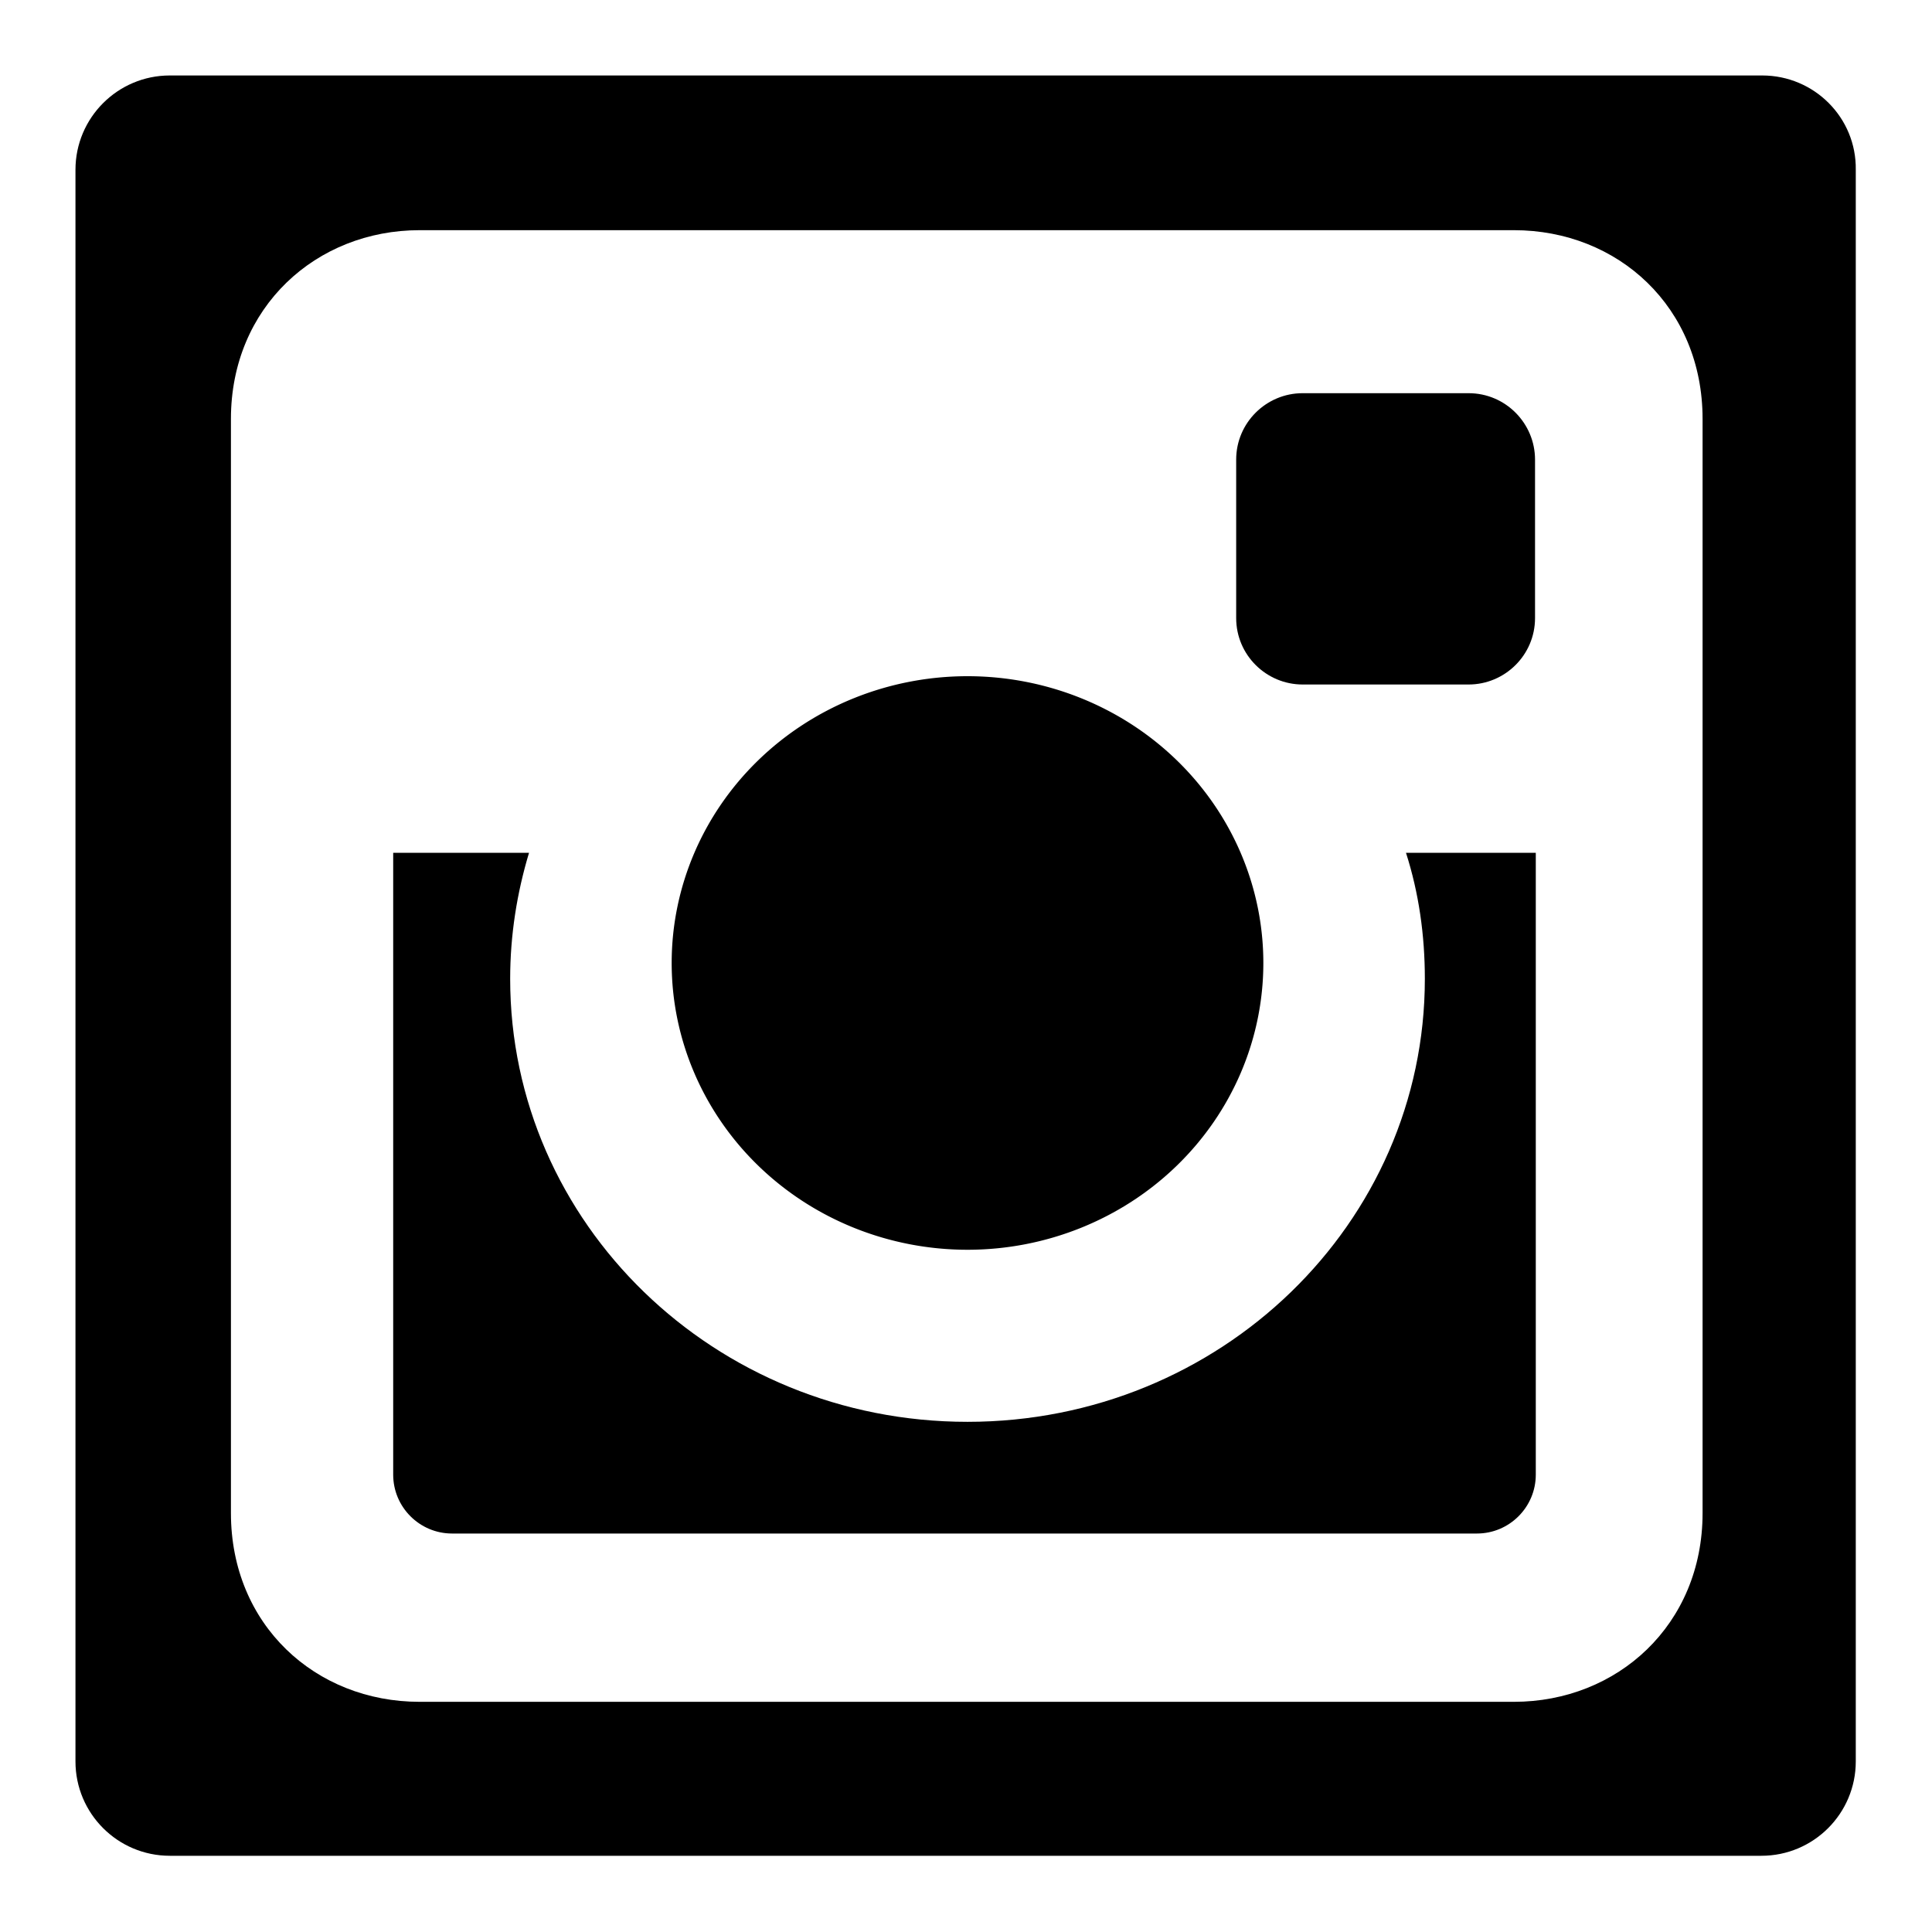 <?xml version="1.0" encoding="utf-8"?>
<!-- Svg Vector Icons : http://www.onlinewebfonts.com/icon -->
<!DOCTYPE svg PUBLIC "-//W3C//DTD SVG 1.1//EN" "http://www.w3.org/Graphics/SVG/1.1/DTD/svg11.dtd">
<svg version="1.1" xmlns="http://www.w3.org/2000/svg" xmlns:xlink="http://www.w3.org/1999/xlink" x="0px" y="0px" viewBox="0 0 256 256" enable-background="new 0 0 256 256" xml:space="preserve">
<g><g><g><g><path fill="#000000" d="M172.6,90.7h22c4.8,0,8.8-3.9,8.8-8.8v-21c0-4.8-3.9-8.8-8.8-8.8h-22c-4.8,0-8.8,3.9-8.8,8.8v21C163.8,86.8,167.8,90.7,172.6,90.7z"/><path fill="#000000" d="M89 127.6a39.2 38 0 1 0 78.4 0a39.2 38 0 1 0 -78.4 0z"/><path fill="#000000" d="M233.5,10H22.5C15.6,10,10,15.6,10,22.5v210.9c0,6.9,5.6,12.5,12.5,12.5h210.9c6.9,0,12.5-5.6,12.5-12.5V22.5C246,15.6,240.4,10,233.5,10z M225.6,200.5c0,14.8-11.3,25-25,25h-145c-13.8,0-25-10.2-25-25v-145c0-14.8,11.3-25,25-25h145c13.8,0,25,10.2,25,25V200.5z"/><path fill="#000000" d="M188.8,129.7c0,32.4-27.1,58.7-60.6,58.7c-33.5,0-60.6-26.3-60.6-58.7c0-5.8,0.9-11.4,2.5-16.7H52.1v82.4c0,4.3,3.5,7.8,7.8,7.8h135.8c4.3,0,7.8-3.5,7.8-7.8V113h-17.2C188,118.3,188.8,123.9,188.8,129.7z"/></g></g><g></g><g></g><g></g><g></g><g></g><g></g><g></g><g></g><g></g><g></g><g></g><g></g><g></g><g></g><g></g></g></g>
</svg>